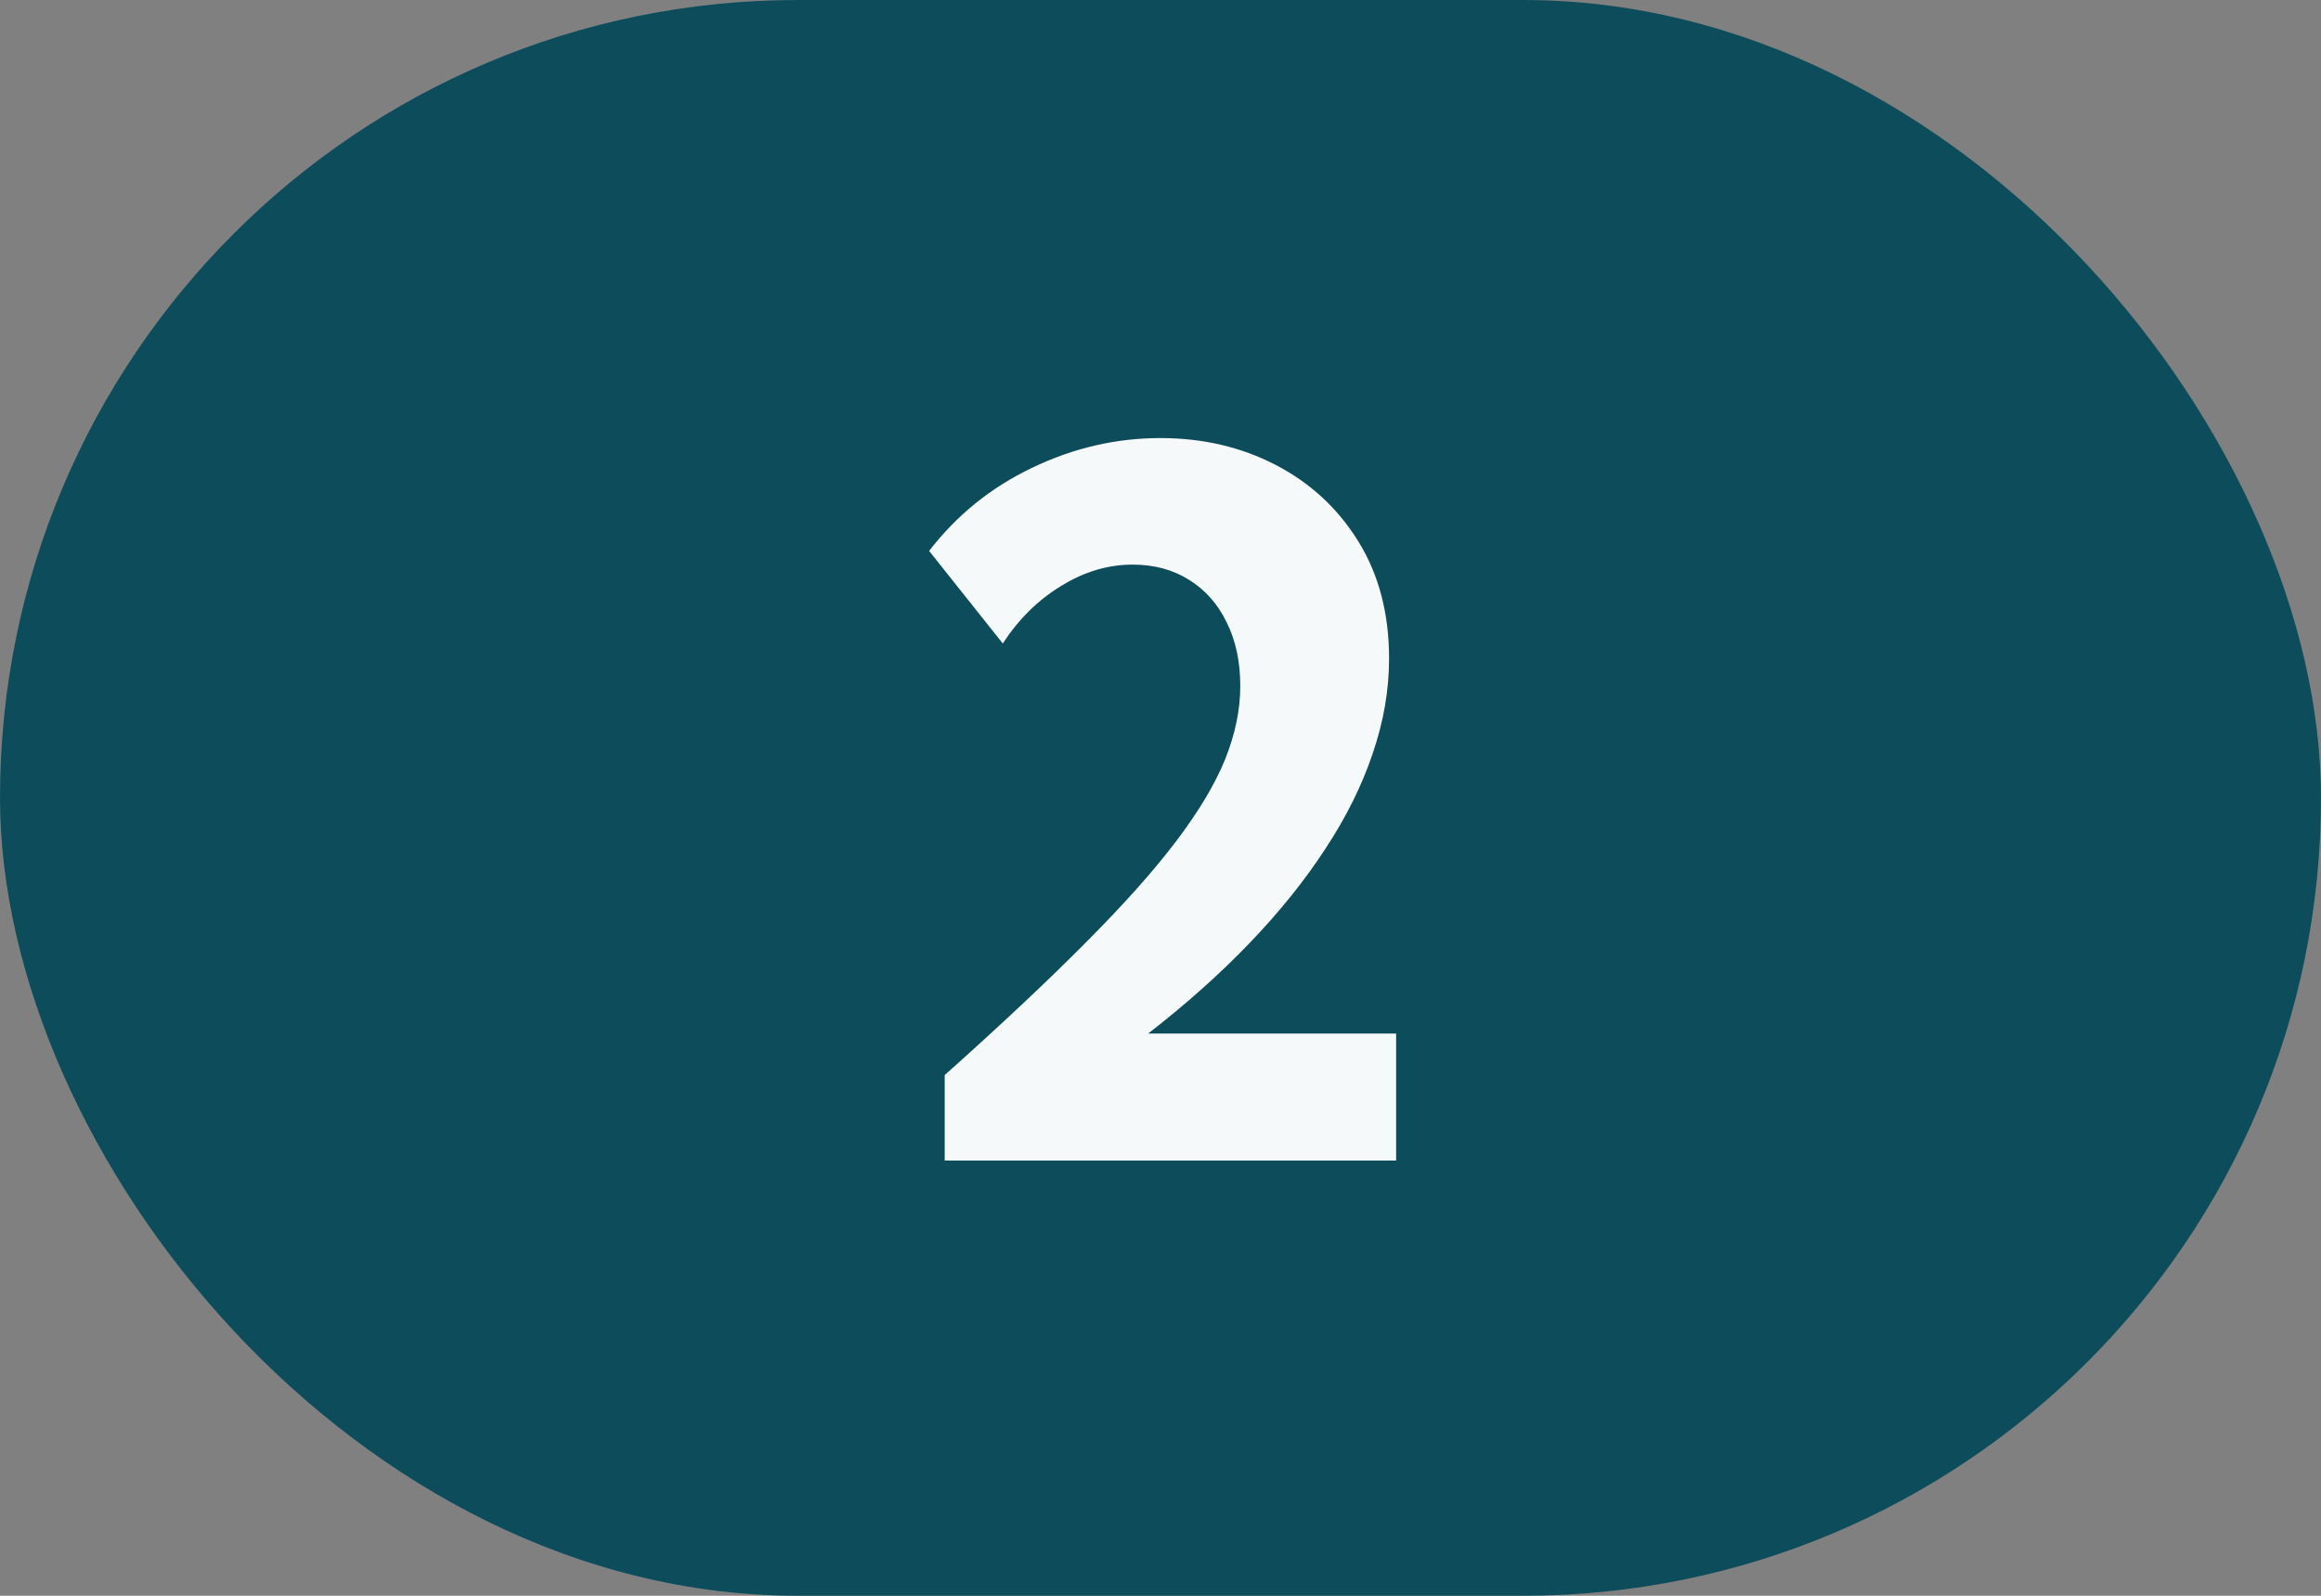 <?xml version="1.0" encoding="UTF-8"?> <svg xmlns="http://www.w3.org/2000/svg" width="48" height="33" viewBox="0 0 48 33" fill="none"><rect x="0" y="0" width="48" height="33" fill="#808080" stroke="none"/><rect width="48" height="33" rx="16.5" fill="#0D4D5B"></rect><path d="M28.873 24H19.537V22.232C20.689 21.204 21.656 20.296 22.438 19.508C23.225 18.72 23.854 18.017 24.322 17.398C24.791 16.78 25.13 16.213 25.338 15.699C25.546 15.178 25.65 14.674 25.65 14.185C25.65 13.684 25.556 13.245 25.367 12.867C25.185 12.49 24.924 12.197 24.586 11.988C24.254 11.78 23.866 11.676 23.424 11.676C22.916 11.676 22.424 11.822 21.949 12.115C21.474 12.402 21.07 12.799 20.738 13.307L19.215 11.393C19.788 10.65 20.497 10.078 21.344 9.674C22.197 9.264 23.082 9.059 24 9.059C24.872 9.059 25.667 9.244 26.383 9.615C27.099 9.986 27.669 10.514 28.092 11.197C28.515 11.881 28.727 12.688 28.727 13.619C28.727 14.27 28.613 14.928 28.385 15.592C28.163 16.249 27.838 16.904 27.408 17.555C26.985 18.206 26.464 18.854 25.846 19.498C25.234 20.136 24.534 20.761 23.746 21.373H28.873V24Z" fill="#F6F9F9"></path></svg> 